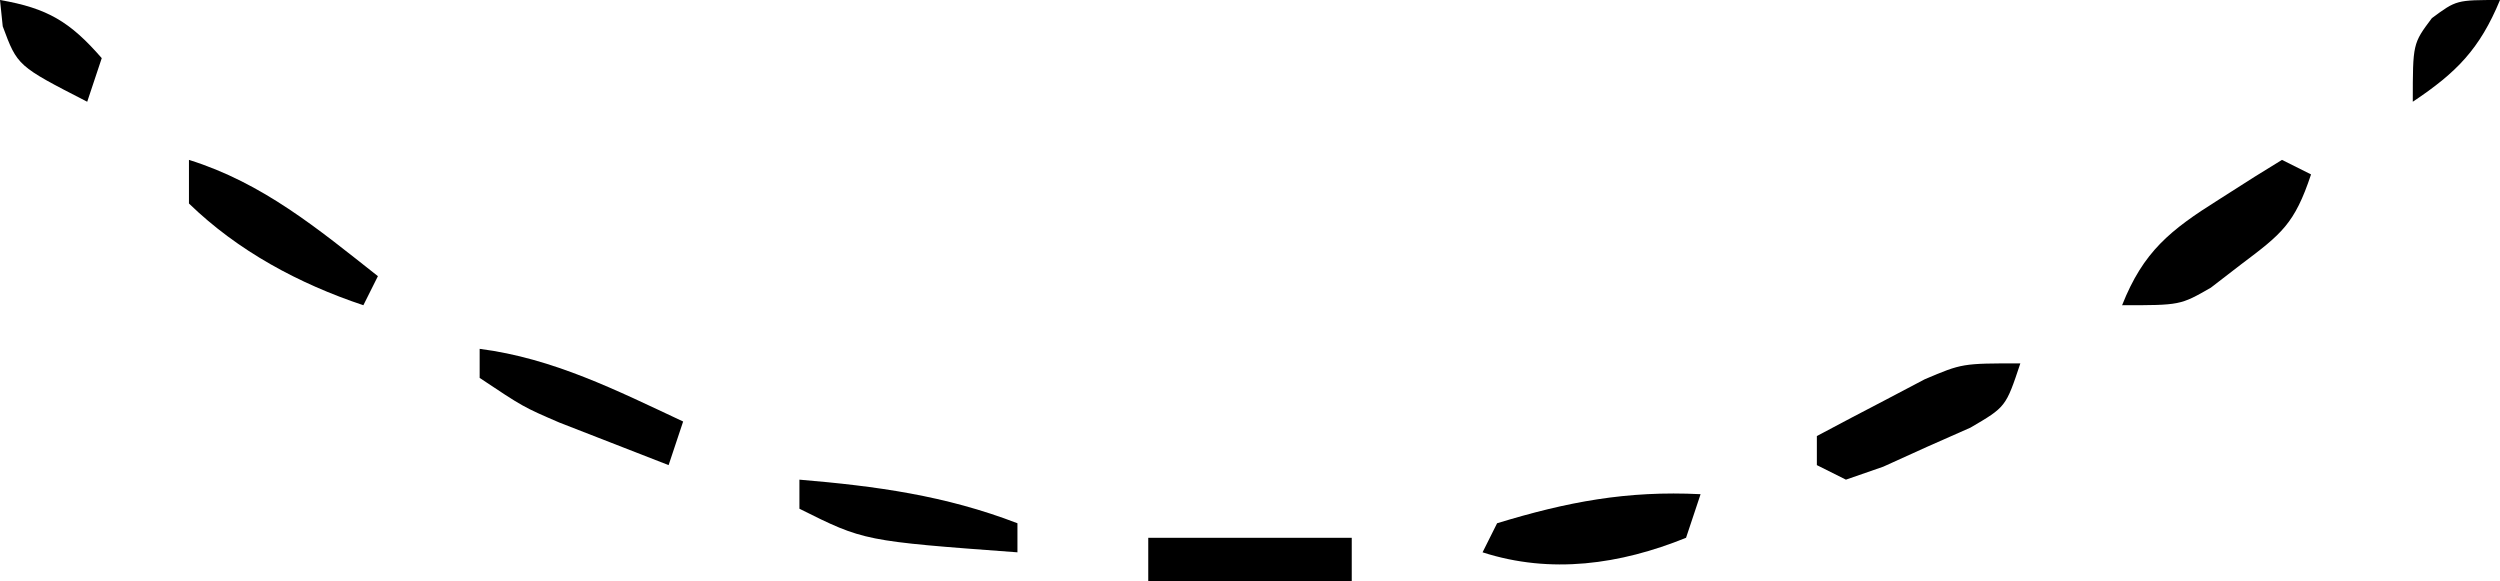 <svg xmlns="http://www.w3.org/2000/svg" width="172" height="40"><path d="M0 0 C0.66 0.33 1.32 0.66 2 1 C0.866 4.403 -0.014 5.084 -2.812 7.188 C-3.5 7.717 -4.187 8.247 -4.895 8.793 C-7 10 -7 10 -11 10 C-9.541 6.314 -7.698 4.839 -4.375 2.75 C-3.558 2.229 -2.74 1.708 -1.898 1.172 C-1.272 0.785 -0.645 0.398 0 0 Z " fill="#000000" transform="translate(157,11)"></path><path d="M0 0 C-1 3 -1 3 -3.434 4.422 C-4.425 4.86 -5.416 5.298 -6.438 5.75 C-7.426 6.199 -8.415 6.647 -9.434 7.109 C-10.281 7.403 -11.127 7.697 -12 8 C-12.66 7.67 -13.32 7.34 -14 7 C-14 6.34 -14 5.68 -14 5 C-12.422 4.157 -10.837 3.326 -9.25 2.5 C-8.368 2.036 -7.487 1.572 -6.578 1.094 C-4 0 -4 0 0 0 Z " fill="#000000" transform="translate(139,25)"></path><path d="M0 0 C-0.33 0.99 -0.66 1.98 -1 3 C-5.53 4.835 -10.302 5.516 -15 4 C-14.67 3.34 -14.34 2.68 -14 2 C-9.176 0.528 -5.075 -0.254 0 0 Z " fill="#000000" transform="translate(117,34)"></path><path d="M0 0 C5.273 0.445 10.018 1.084 15 3 C15 3.66 15 4.32 15 5 C4.442 4.221 4.442 4.221 0 2 C0 1.34 0 0.68 0 0 Z " fill="#000000" transform="translate(55,33)"></path><path d="M0 0 C5.089 1.59 8.875 4.745 13 8 C12.67 8.66 12.34 9.32 12 10 C7.572 8.524 3.366 6.269 0 3 C0 2.01 0 1.02 0 0 Z " fill="#000000" transform="translate(13,11)"></path><path d="M0 0 C4.62 0 9.24 0 14 0 C14 0.99 14 1.98 14 3 C9.38 3 4.76 3 0 3 C0 2.01 0 1.02 0 0 Z " fill="#000000" transform="translate(79,37)"></path><path d="M0 0 C5.07 0.654 9.42 2.855 14 5 C13.67 5.99 13.34 6.98 13 8 C11.394 7.379 9.79 6.753 8.188 6.125 C7.294 5.777 6.401 5.429 5.48 5.07 C3 4 3 4 0 2 C0 1.34 0 0.68 0 0 Z " fill="#000000" transform="translate(33,24)"></path><path d="M0 0 C3.27 0.564 4.826 1.5 7 4 C6.67 4.99 6.34 5.98 6 7 C1.2 4.538 1.2 4.538 0.188 1.812 C0.126 1.214 0.064 0.616 0 0 Z " fill="#000000" transform="translate(0,0)"></path><path d="M0 0 C-1.393 3.367 -2.979 4.986 -6 7 C-6 3 -6 3 -4.688 1.25 C-3 0 -3 0 0 0 Z " fill="#000000" transform="translate(172,0)"></path></svg>